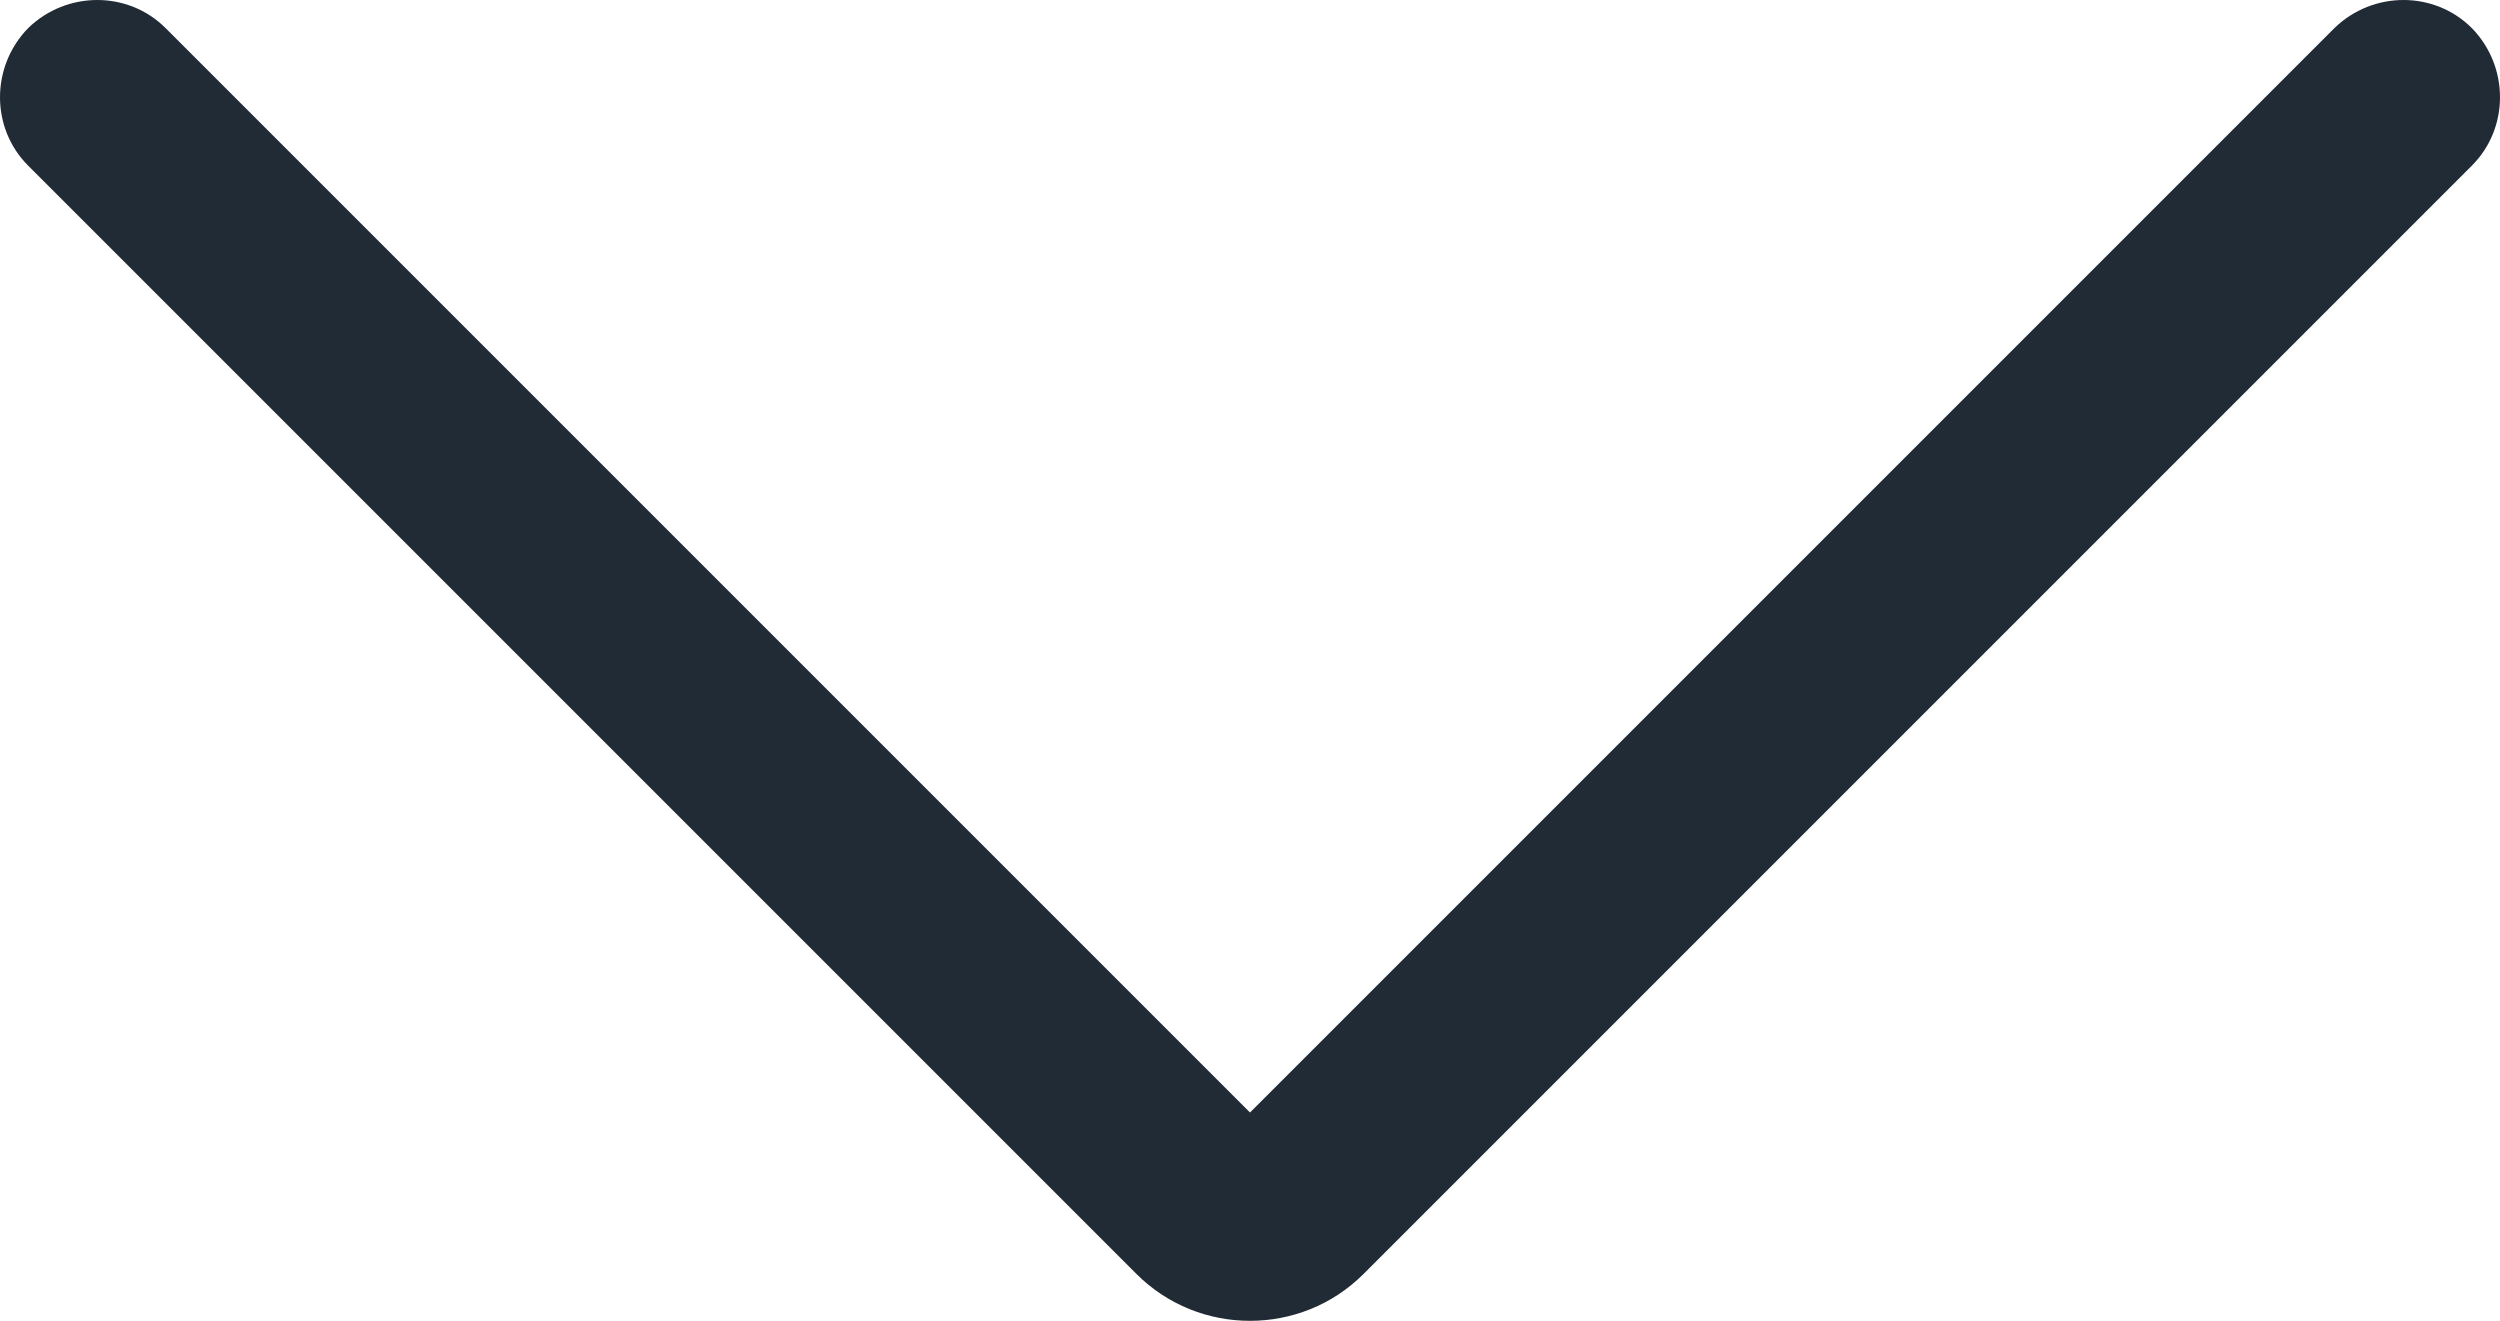 <?xml version="1.0" encoding="UTF-8"?>
<svg id="_Слой_1" data-name="Слой 1" xmlns="http://www.w3.org/2000/svg" viewBox="0 0 24 12.68">
  <defs>
    <style>
      .cls-1 {
        fill: #212b36;
      }
    </style>
  </defs>
  <path class="cls-1" d="M23.73,.27h0c-.36-.36-.95-.36-1.32,0h0S12,10.68,12,10.68L1.59,.27c-.36-.36-.95-.36-1.32,0,0,0,0,0,0,0H.27C-.09,.64-.09,1.23,.27,1.59L10.91,12.23c.6,.6,1.58,.6,2.18,0,0,0,0,0,0,0L23.73,1.59c.36-.36,.36-.95,0-1.32Z"/>
</svg>